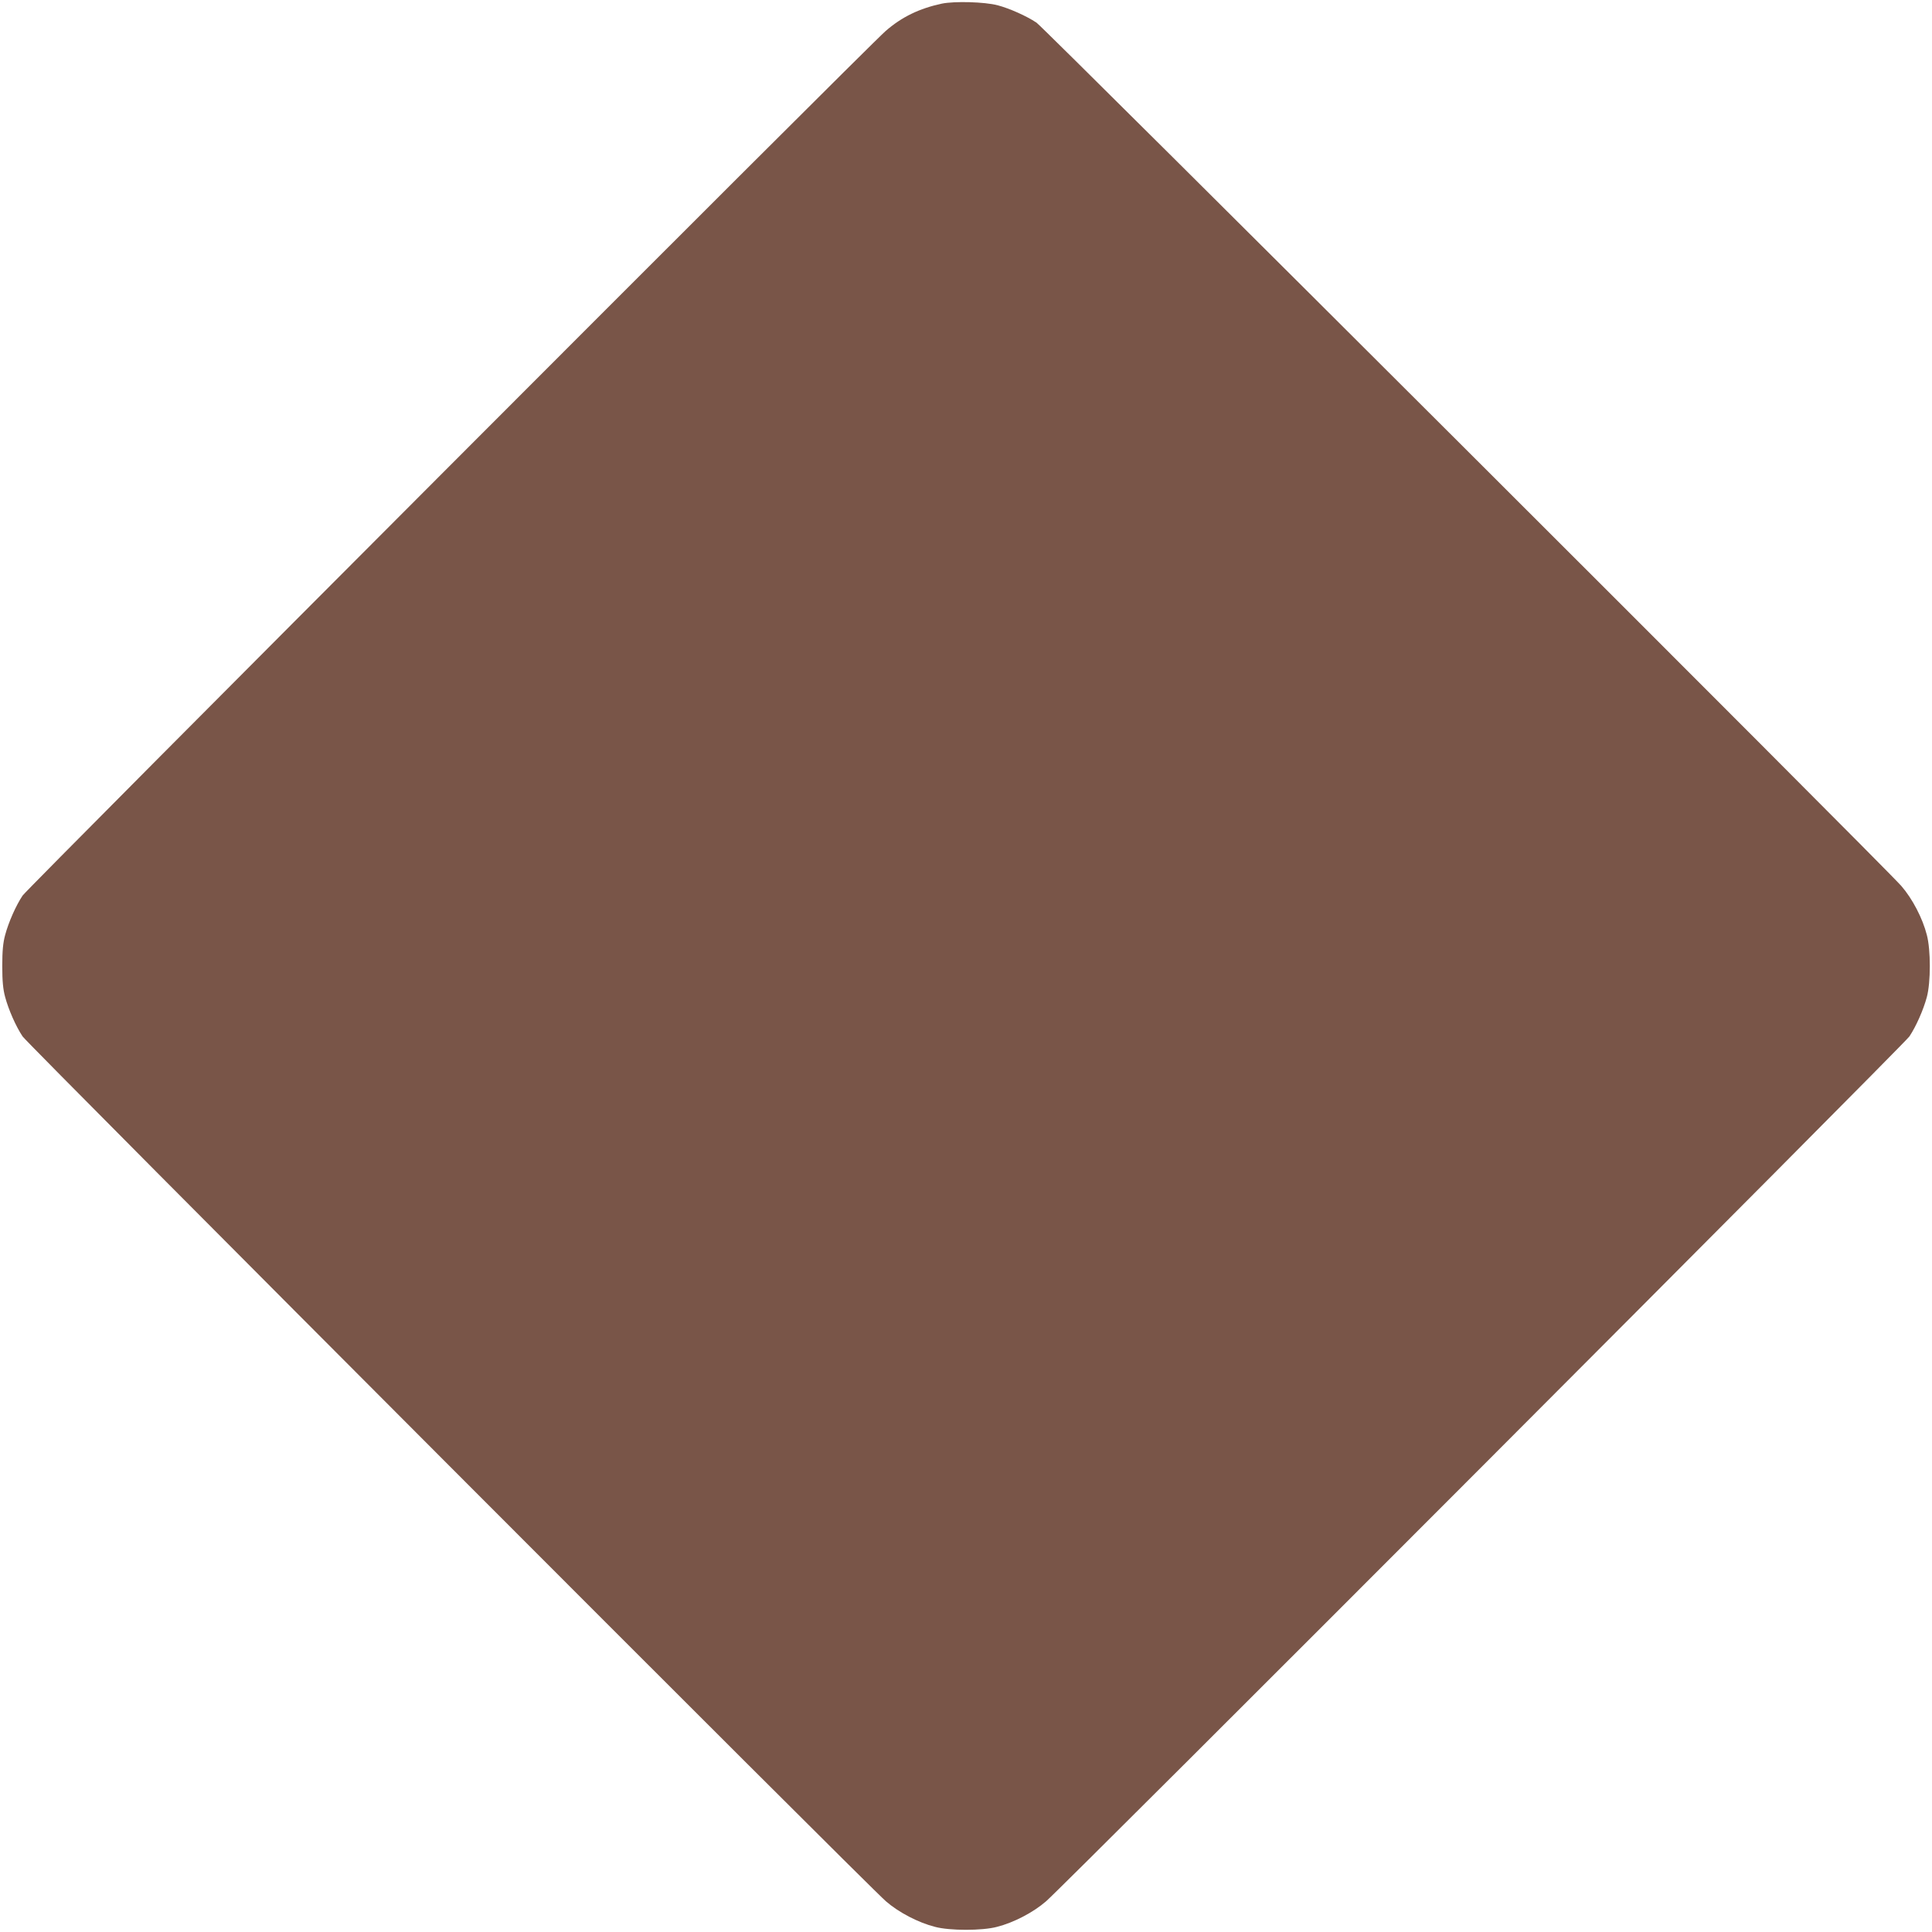 <?xml version="1.0" standalone="no"?>
<!DOCTYPE svg PUBLIC "-//W3C//DTD SVG 20010904//EN"
 "http://www.w3.org/TR/2001/REC-SVG-20010904/DTD/svg10.dtd">
<svg version="1.0" xmlns="http://www.w3.org/2000/svg"
 width="1280pt" height="1280pt" viewBox="0 0 1280 1280"
 preserveAspectRatio="xMidYMid meet">
<g transform="translate(0,1280) scale(0.1,-0.1)"
fill="#795548" stroke="none">
<path d="M6240 12776 c-149 -32 -265 -88 -372 -181 -123 -107 -5683 -5677
-5718 -5728 -45 -67 -94 -179 -116 -262 -14 -51 -19 -106 -19 -205 0 -99 5
-154 19 -205 22 -83 71 -195 116 -262 35 -52 5595 -5622 5720 -5730 84 -73
214 -141 325 -169 97 -26 313 -26 410 0 111 28 241 96 325 169 125 108 5685
5678 5720 5730 45 67 94 179 116 262 26 97 26 312 0 410 -28 111 -96 241 -169
325 -108 125 -5678 5685 -5730 5720 -66 44 -178 94 -257 115 -88 23 -286 28
-370 11z"/>
</g>
</svg>
